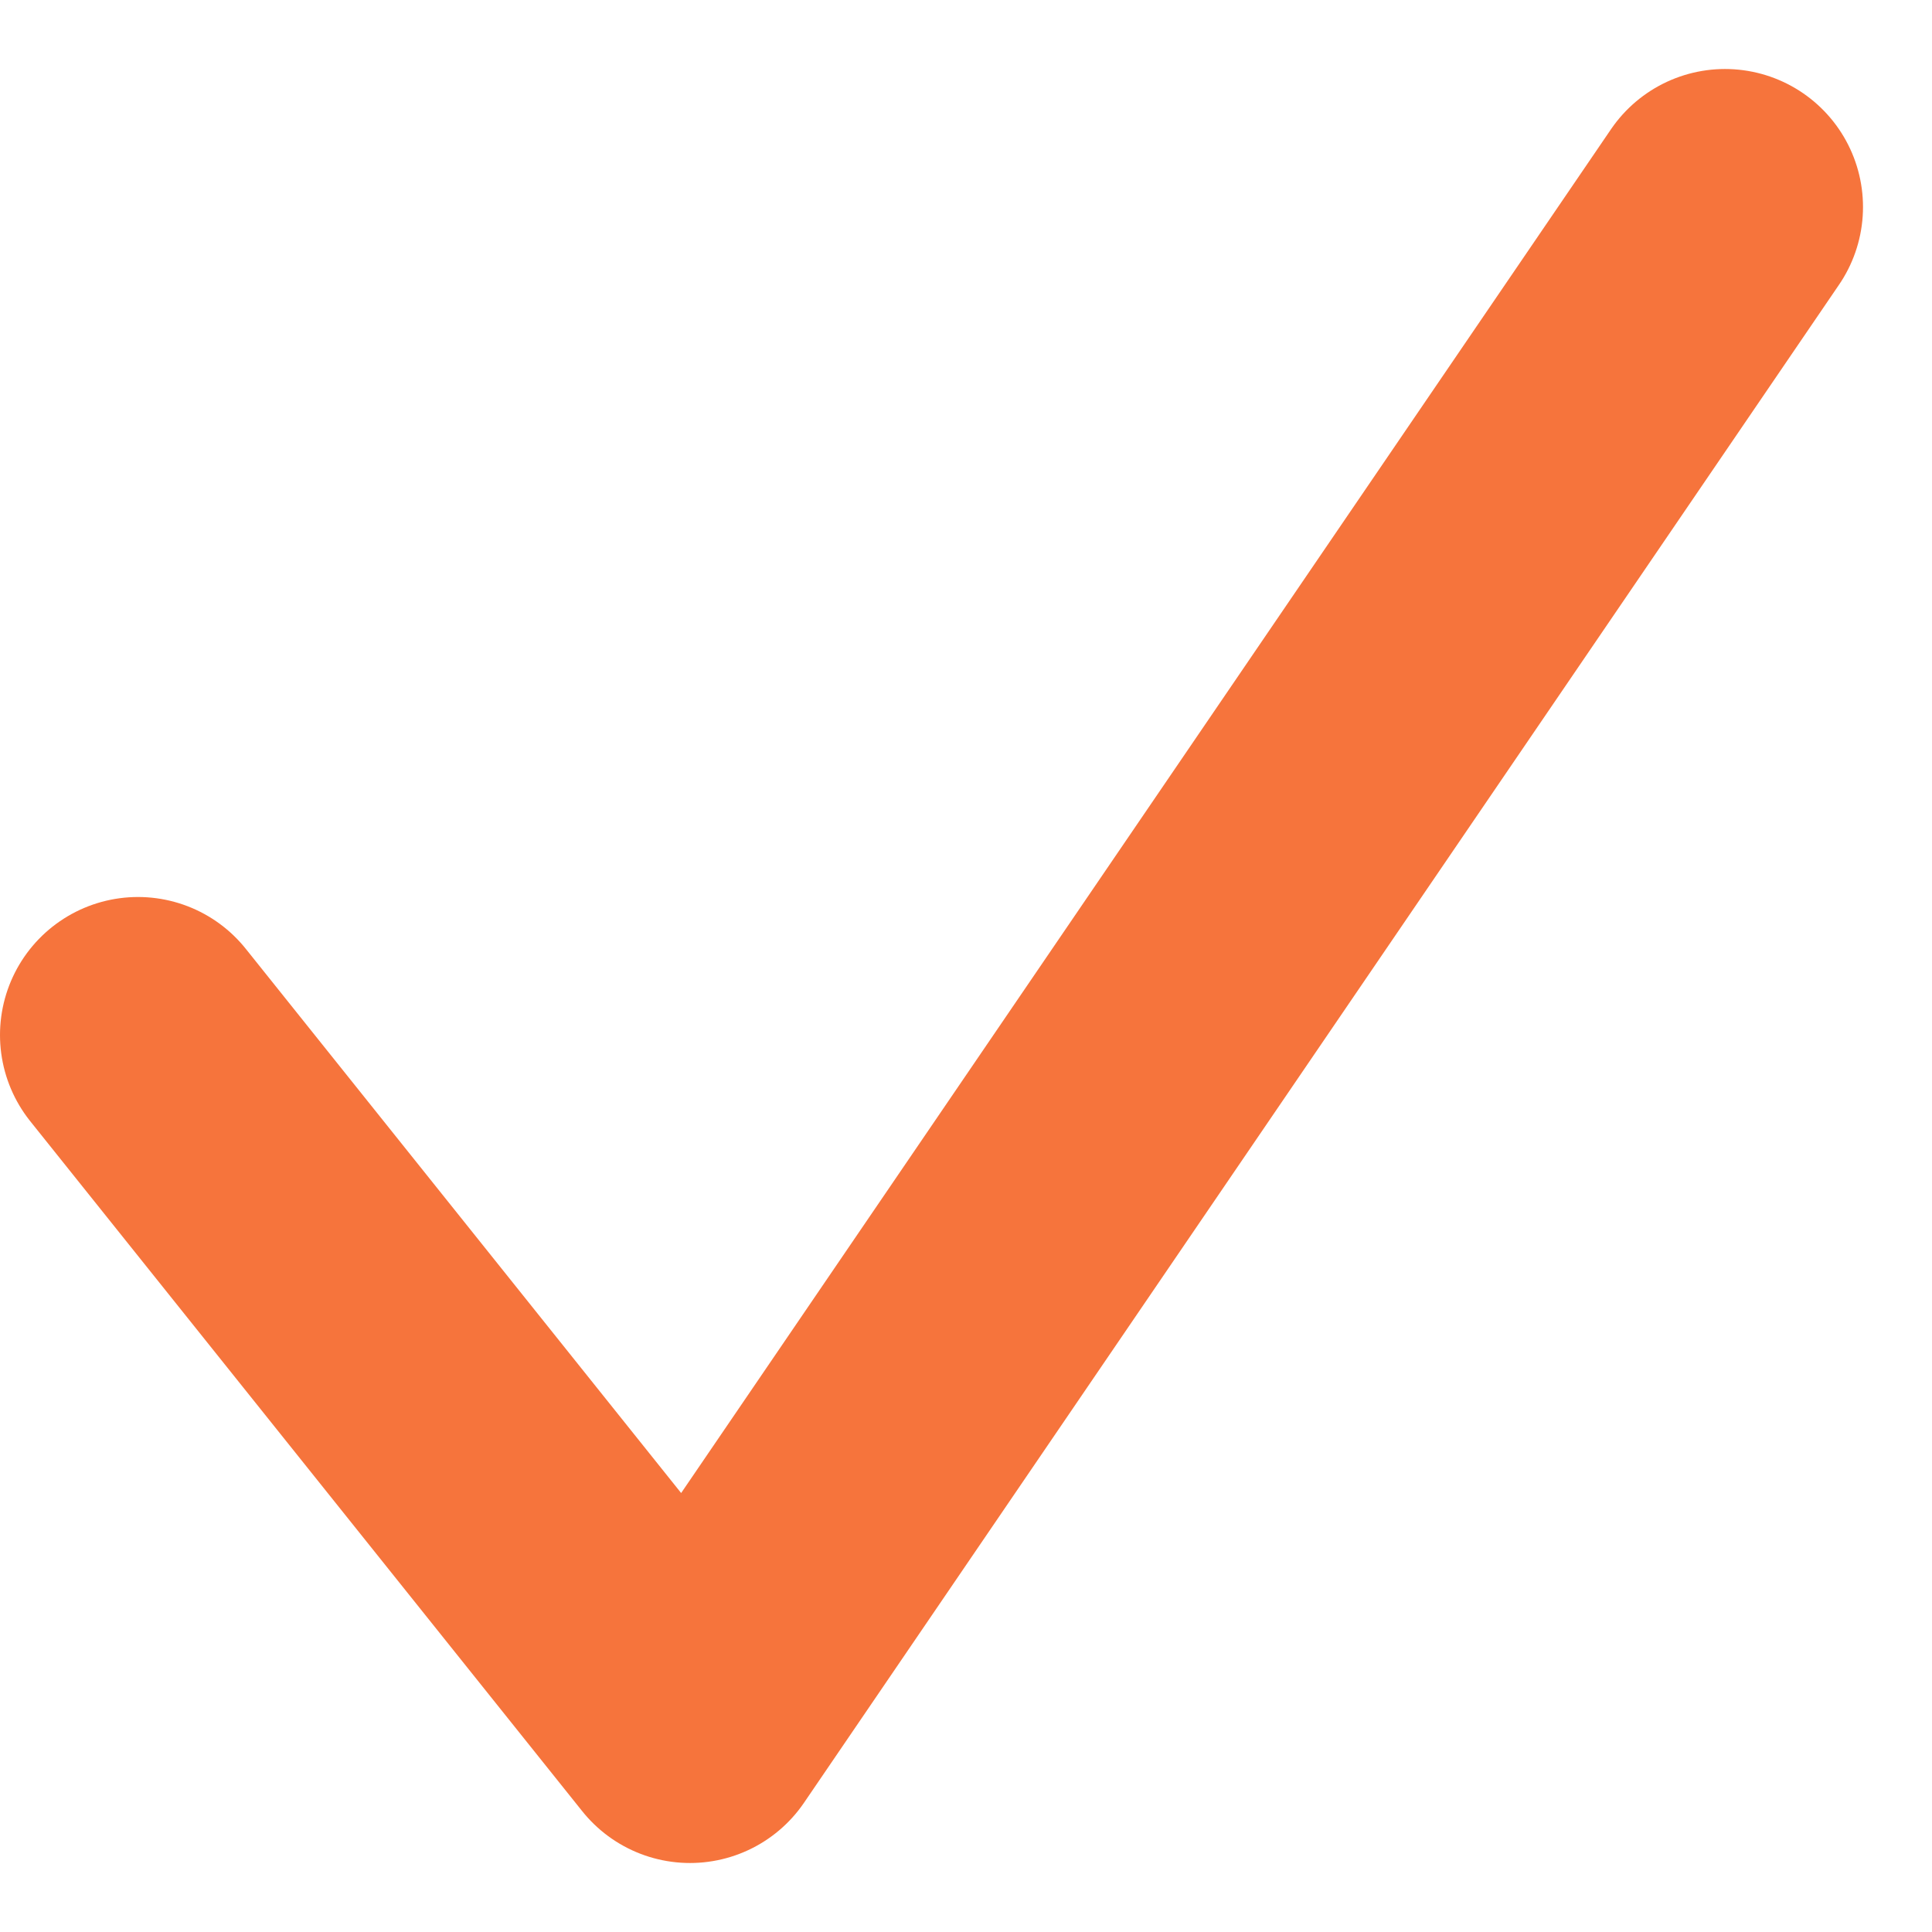 <svg width="14" height="14" viewBox="0 0 14 14" fill="none" xmlns="http://www.w3.org/2000/svg">
<path d="M1 7.5L5 12.5L12.5 1.5" stroke="#F6743C" stroke-width="2" stroke-linecap="round" stroke-linejoin="round"/>
</svg>
